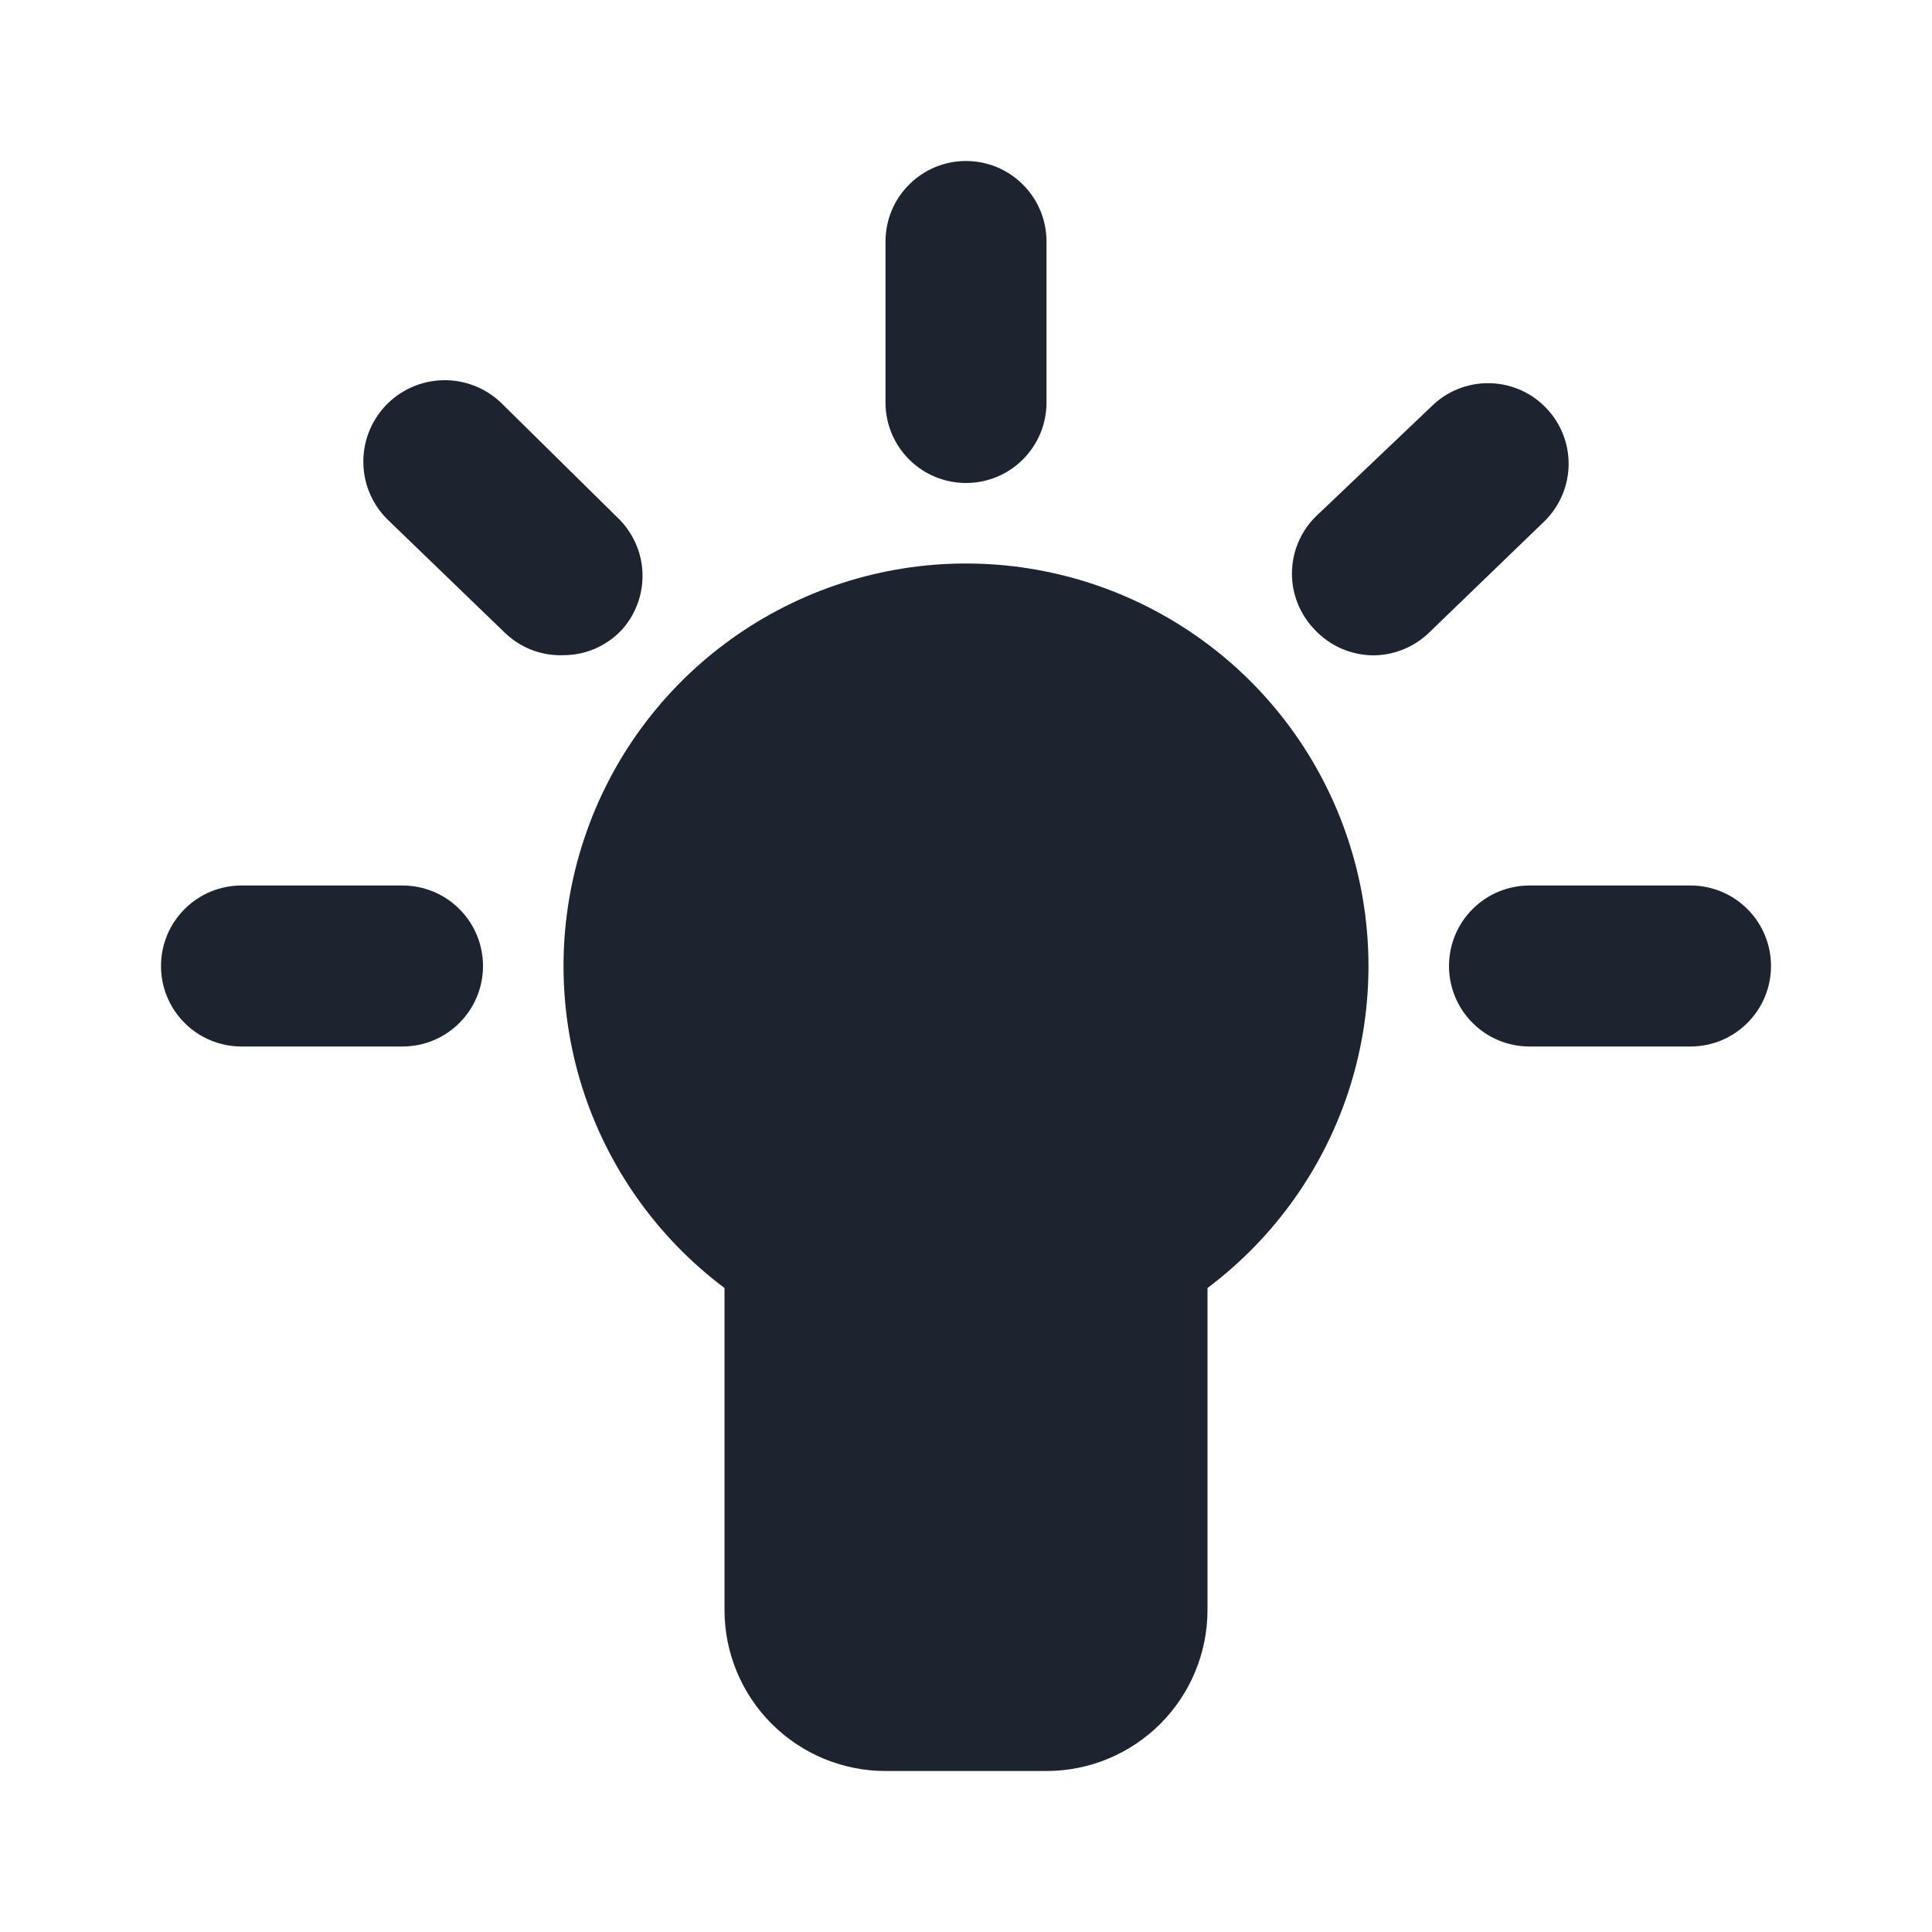 <svg width="24" height="24" viewBox="0 0 24 24" fill="none" xmlns="http://www.w3.org/2000/svg">
<g id="Layer 2">
<g id="bulb">
<path id="Vector" d="M12 7C10.951 7 9.928 7.33 9.076 7.944C8.225 8.557 7.588 9.423 7.257 10.419C6.925 11.414 6.915 12.489 7.227 13.491C7.54 14.492 8.16 15.37 9 16V20C9 20.53 9.211 21.039 9.586 21.414C9.961 21.789 10.47 22 11 22H13C13.53 22 14.039 21.789 14.414 21.414C14.789 21.039 15 20.53 15 20V16C15.839 15.37 16.46 14.492 16.773 13.491C17.085 12.489 17.075 11.414 16.743 10.419C16.412 9.423 15.775 8.557 14.924 7.944C14.072 7.33 13.049 7 12 7Z" fill="#1D2430"/>
<path id="Vector_2" d="M12 6C12.265 6 12.52 5.895 12.707 5.707C12.895 5.52 13 5.265 13 5V3C13 2.735 12.895 2.48 12.707 2.293C12.52 2.105 12.265 2 12 2C11.735 2 11.48 2.105 11.293 2.293C11.105 2.48 11 2.735 11 3V5C11 5.265 11.105 5.52 11.293 5.707C11.48 5.895 11.735 6 12 6Z" fill="#1D2430"/>
<path id="Vector_3" d="M21 11H19C18.735 11 18.48 11.105 18.293 11.293C18.105 11.48 18 11.735 18 12C18 12.265 18.105 12.52 18.293 12.707C18.48 12.895 18.735 13 19 13H21C21.265 13 21.52 12.895 21.707 12.707C21.895 12.52 22 12.265 22 12C22 11.735 21.895 11.48 21.707 11.293C21.52 11.105 21.265 11 21 11Z" fill="#1D2430"/>
<path id="Vector_4" d="M5 11H3C2.735 11 2.48 11.105 2.293 11.293C2.105 11.48 2 11.735 2 12C2 12.265 2.105 12.52 2.293 12.707C2.48 12.895 2.735 13 3 13H5C5.265 13 5.52 12.895 5.707 12.707C5.895 12.52 6 12.265 6 12C6 11.735 5.895 11.48 5.707 11.293C5.52 11.105 5.265 11 5 11Z" fill="#1D2430"/>
<path id="Vector_5" d="M7.66 6.419L6.22 4.999C6.025 4.815 5.765 4.716 5.497 4.723C5.229 4.731 4.974 4.844 4.79 5.039C4.606 5.234 4.506 5.494 4.514 5.763C4.521 6.031 4.635 6.285 4.83 6.469L6.27 7.859C6.367 7.953 6.481 8.025 6.606 8.074C6.732 8.122 6.866 8.144 7 8.139C7.135 8.139 7.268 8.111 7.392 8.058C7.515 8.004 7.627 7.927 7.72 7.829C7.898 7.634 7.992 7.376 7.981 7.112C7.97 6.848 7.854 6.599 7.66 6.419Z" fill="#1D2430"/>
<path id="Vector_6" d="M19.19 5.051C19.003 4.864 18.749 4.76 18.485 4.76C18.221 4.76 17.967 4.864 17.78 5.051L16.34 6.421C16.154 6.608 16.049 6.861 16.049 7.126C16.049 7.39 16.154 7.643 16.34 7.831C16.433 7.928 16.545 8.006 16.668 8.059C16.792 8.112 16.925 8.14 17.06 8.141C17.317 8.14 17.565 8.039 17.75 7.861L19.19 6.471C19.284 6.378 19.358 6.267 19.409 6.145C19.46 6.023 19.486 5.893 19.486 5.761C19.486 5.629 19.46 5.498 19.409 5.376C19.358 5.254 19.284 5.144 19.19 5.051Z" fill="#1D2430"/>
</g>
</g>
</svg>
